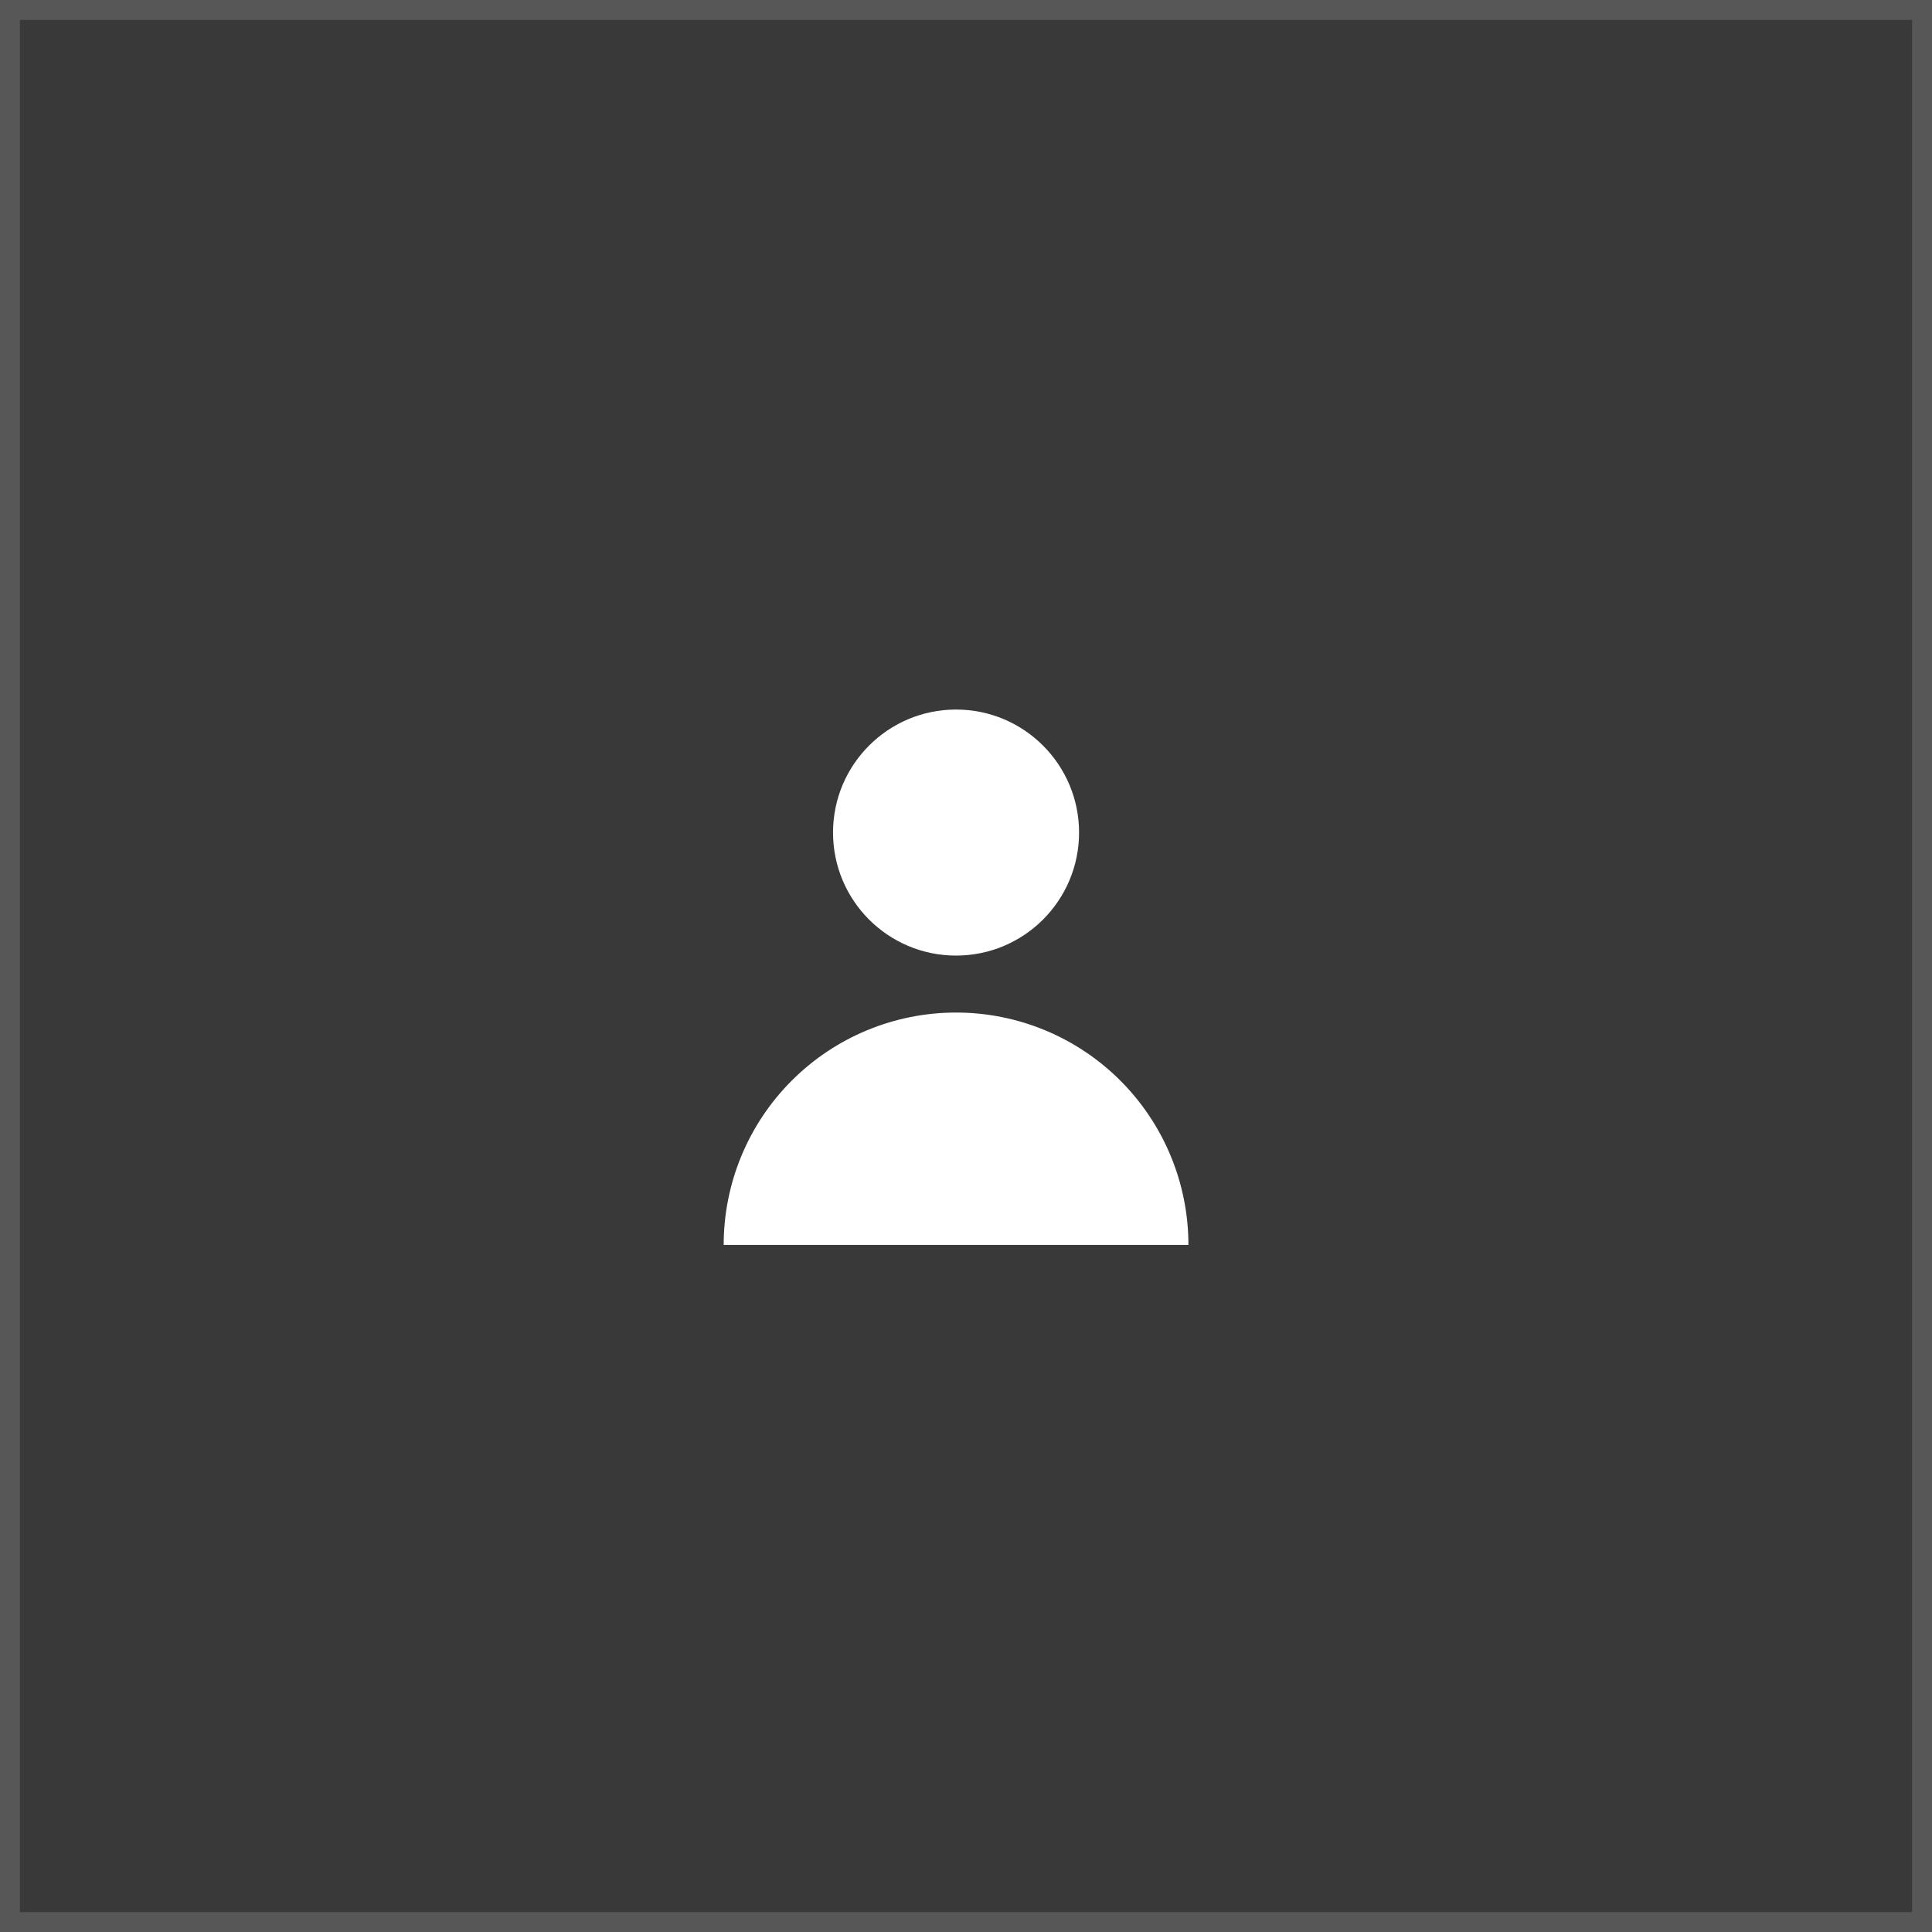 <svg width="97" height="97" viewBox="0 0 97 97" fill="none" xmlns="http://www.w3.org/2000/svg">
<rect x="0" y="0" width="97" height="97" fill="#333333" stroke="none"/>
<path fill-rule="evenodd" clip-rule="evenodd" d="M48 47.977C51.411 47.977 54.177 45.212 54.177 41.801C54.177 38.39 51.411 35.624 48 35.624C44.589 35.624 41.824 38.39 41.824 41.801C41.824 45.212 44.589 47.977 48 47.977ZM56.25 54.254C58.438 56.442 59.667 59.409 59.667 62.503H48.001H36.334C36.334 59.409 37.563 56.442 39.751 54.254C41.939 52.066 44.907 50.837 48.001 50.837C51.095 50.837 54.062 52.066 56.25 54.254Z" fill="white"/>
<rect width="97" height="97" fill="white" fill-opacity="0.03"/>
<rect x="0.5" y="0.5" width="96" height="96" stroke="white" stroke-opacity="0.15"/>
</svg>
